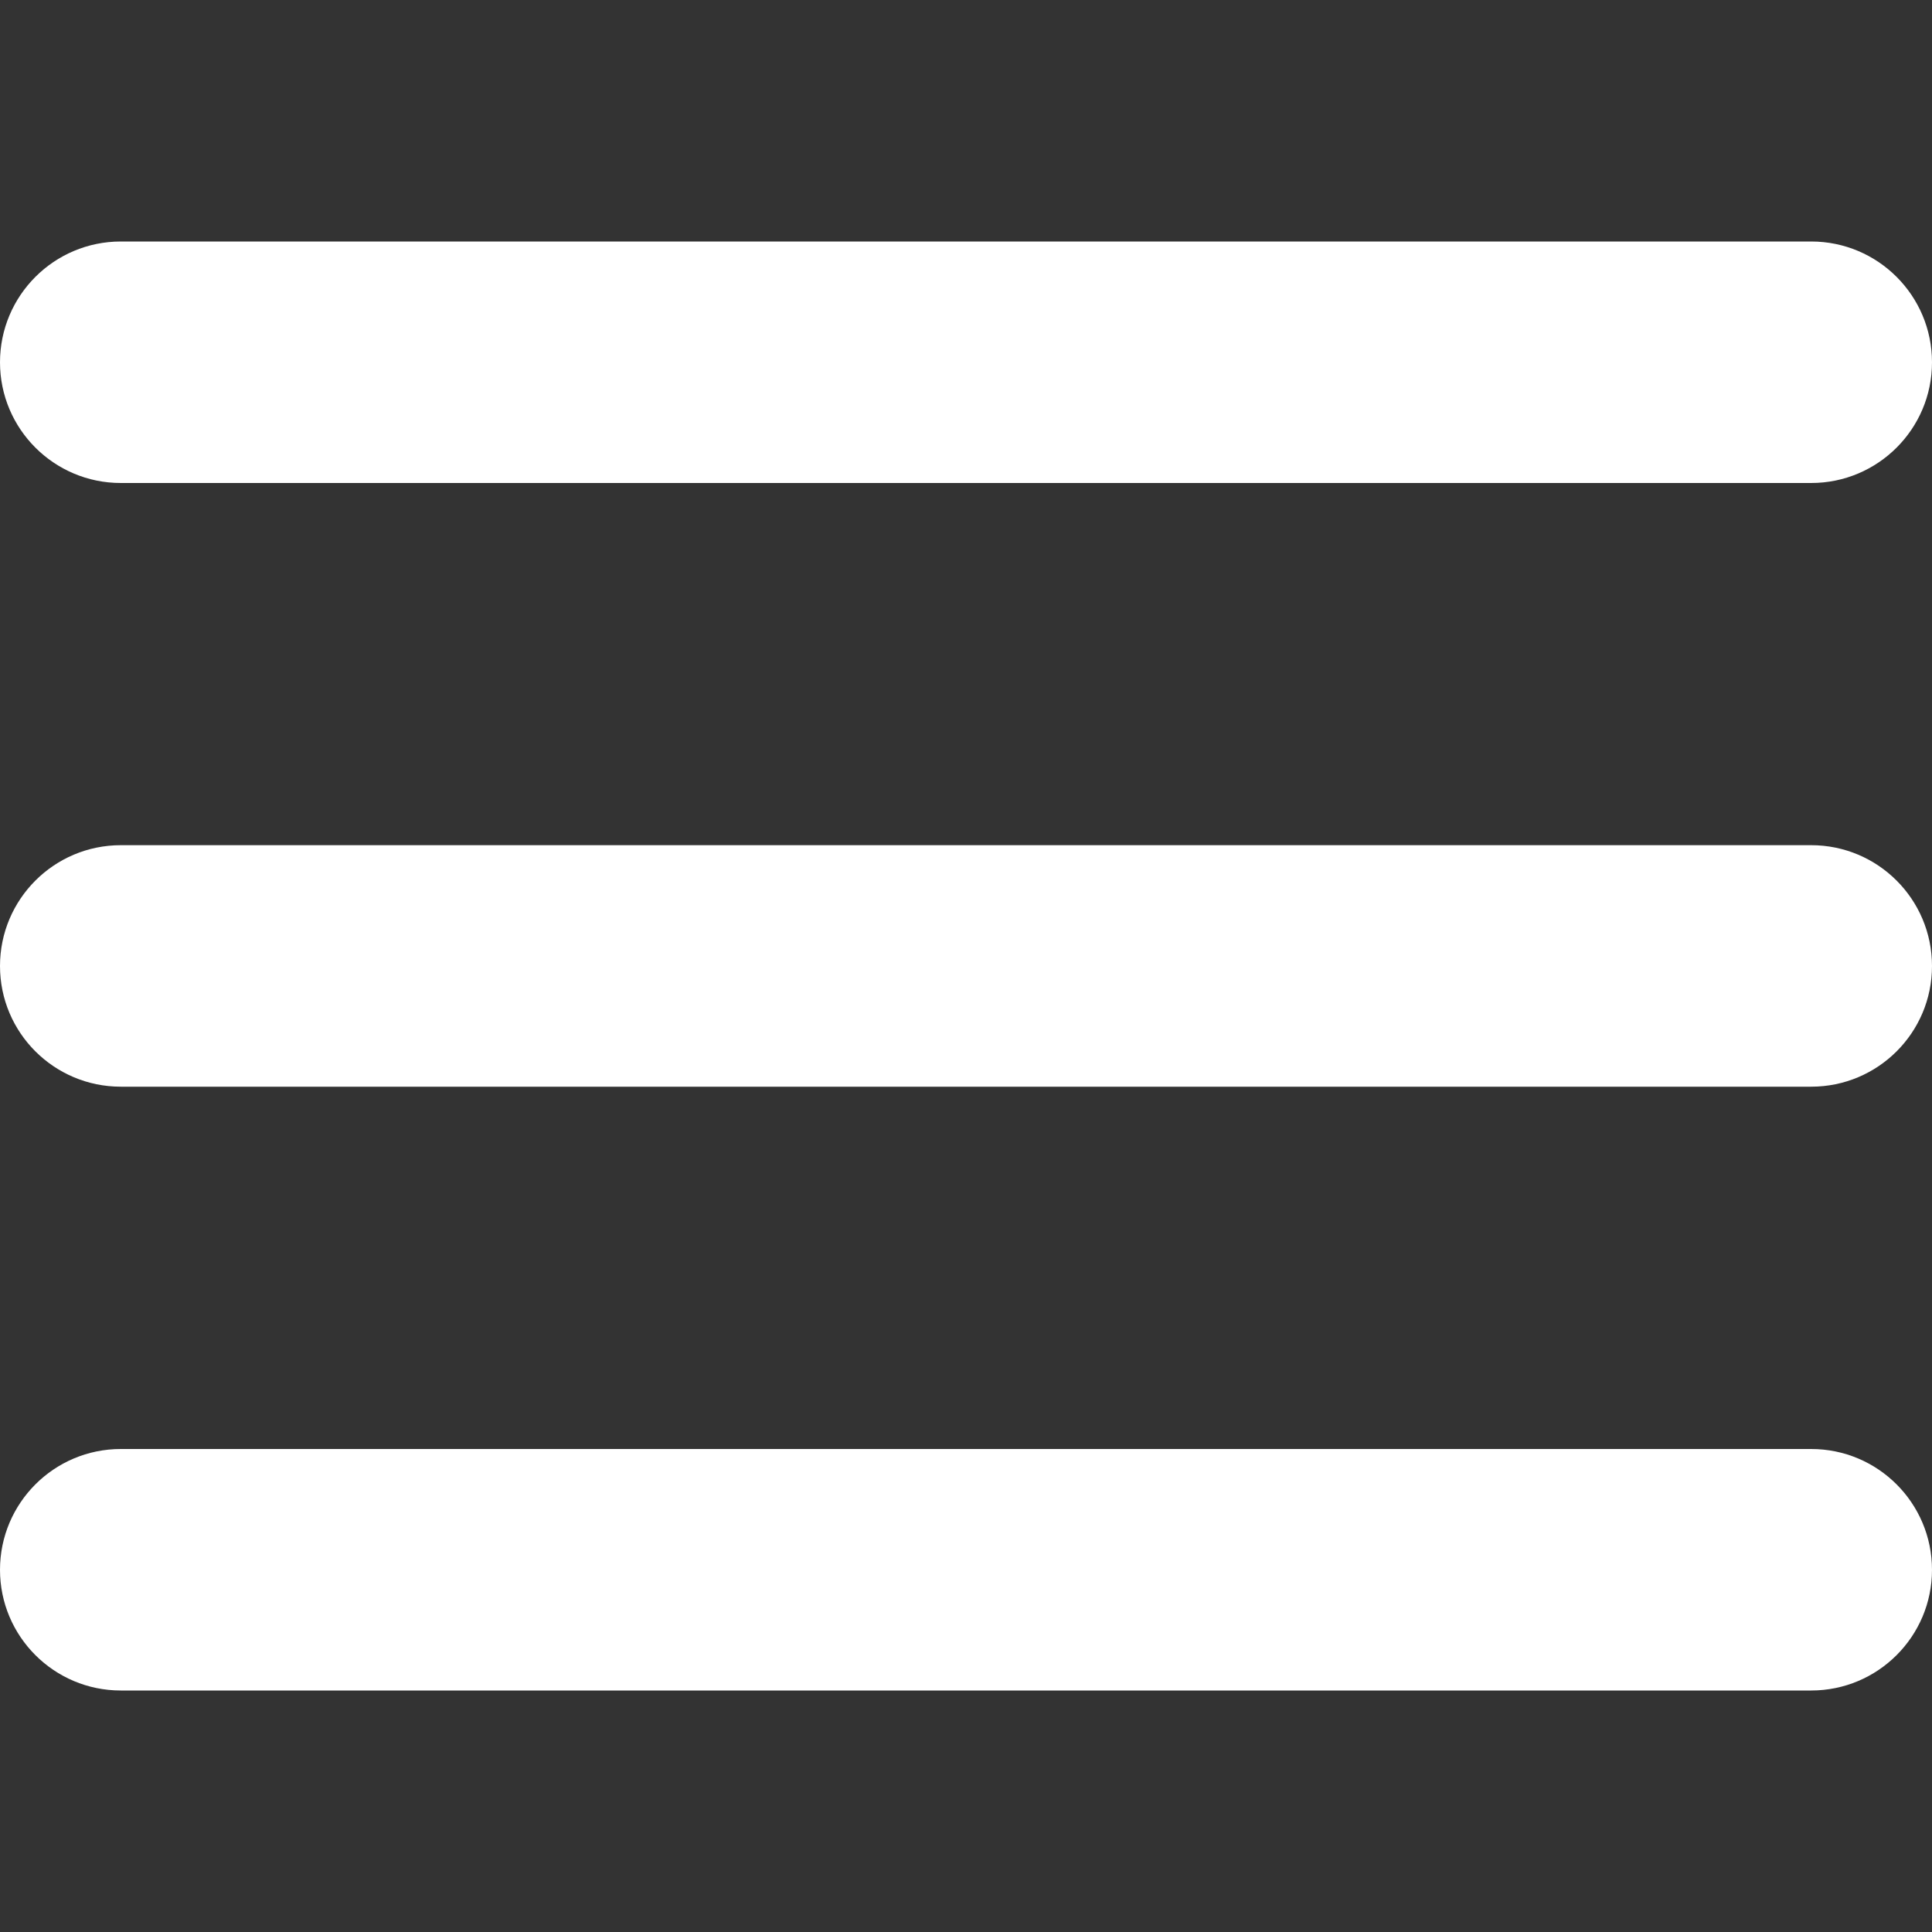 <?xml version="1.0" encoding="UTF-8"?> <svg xmlns="http://www.w3.org/2000/svg" width="15" height="15" viewBox="0 0 15 15" fill="none"><rect x="0" y="0" width="15" height="15" fill="#333333" stroke="none"/><g clip-path="url(#clip0_51_182)"><path d="M14.062 13.125H0.938C0.42 13.125 0 12.705 0 12.188C0 11.67 0.42 11.25 0.938 11.25H14.062C14.58 11.25 15 11.67 15 12.188C15 12.705 14.58 13.125 14.062 13.125Z" fill="white"></path><path d="M14.062 8.437H0.938C0.42 8.437 0 8.018 0 7.5C0 6.982 0.42 6.562 0.938 6.562H14.062C14.58 6.562 15 6.982 15 7.5C15 8.018 14.58 8.437 14.062 8.437Z" fill="white"></path><path d="M14.062 3.75H0.938C0.42 3.75 0 3.33 0 2.813C0 2.295 0.42 1.875 0.938 1.875H14.062C14.58 1.875 15 2.295 15 2.813C15 3.33 14.58 3.75 14.062 3.75Z" fill="white"></path></g><defs><clipPath id="clip0_51_182"><rect width="15" height="15" fill="white"></rect></clipPath></defs></svg> 